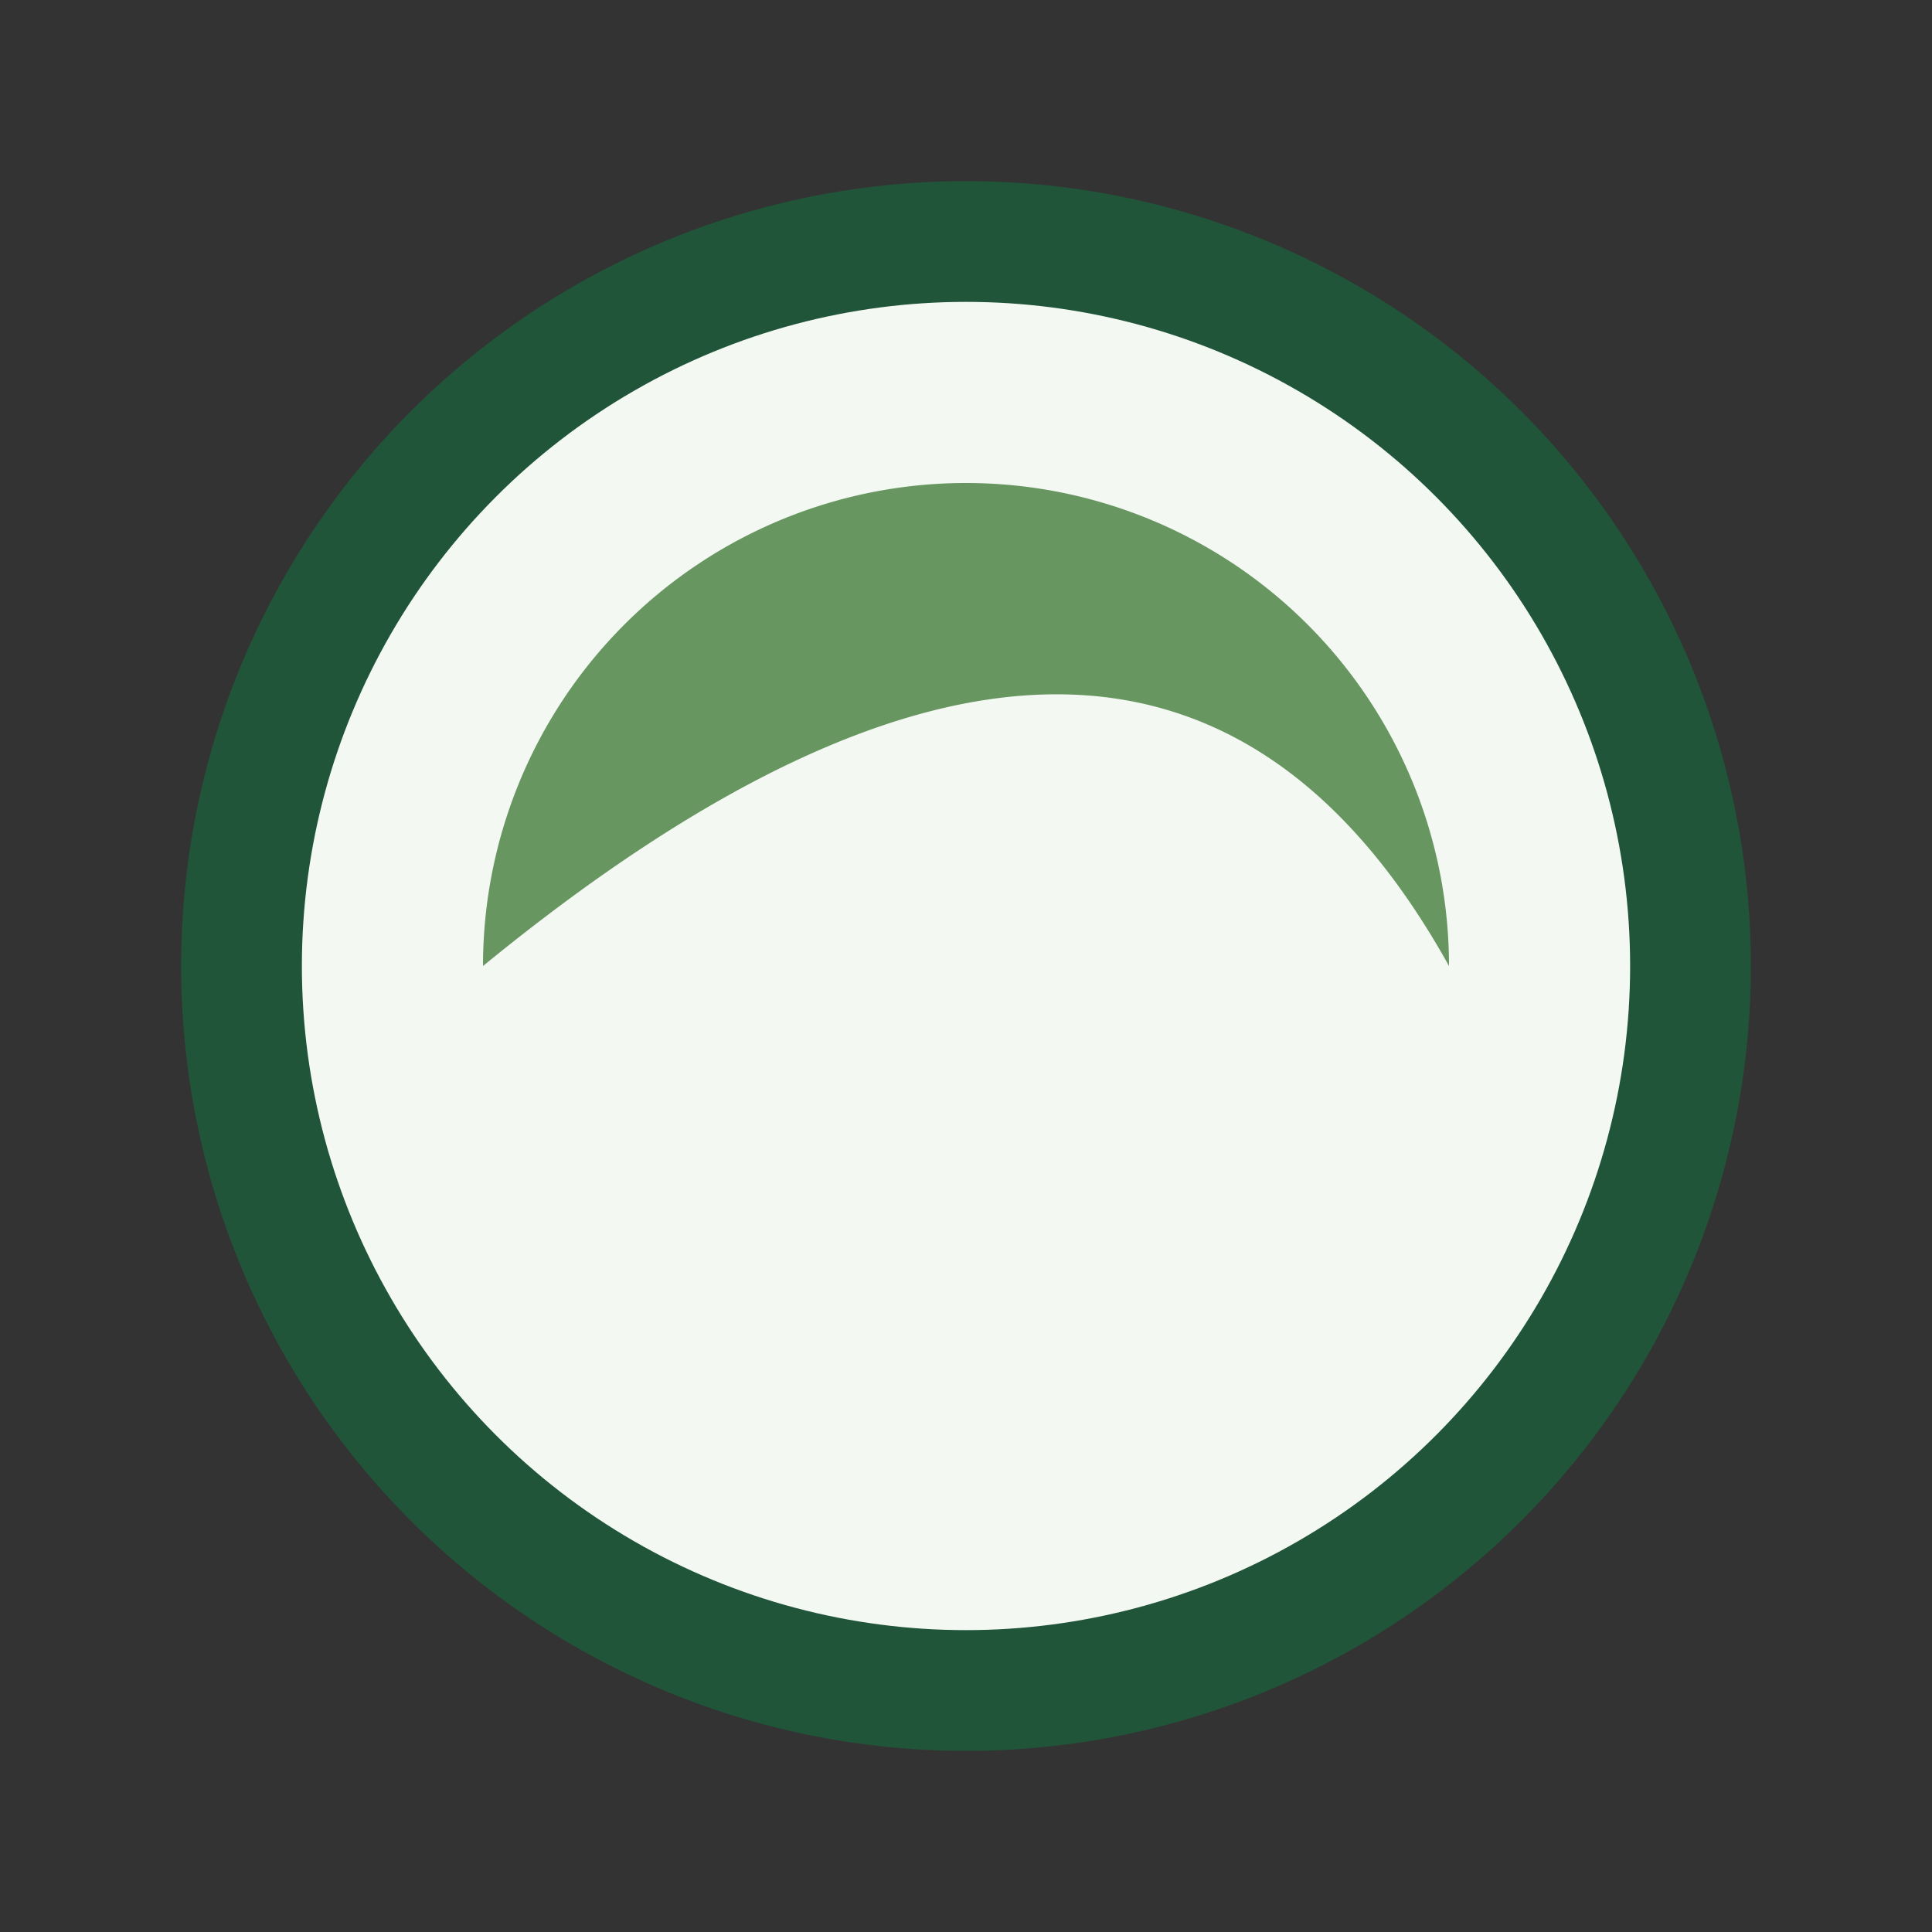 <?xml version="1.0" encoding="UTF-8"?>
<svg xmlns="http://www.w3.org/2000/svg" width="32" height="32" viewBox="0 0 32 32"><rect x="0" y="0" width="32" height="32" fill="#333333" stroke="none"/><circle cx="16" cy="16" r="12" fill="#F4F8F3" stroke="#205539" stroke-width="2"/><path d="M8,16 A8,8 0 0,1 24,16 Q19,7 8,16 Z" fill="#679661"/></svg>